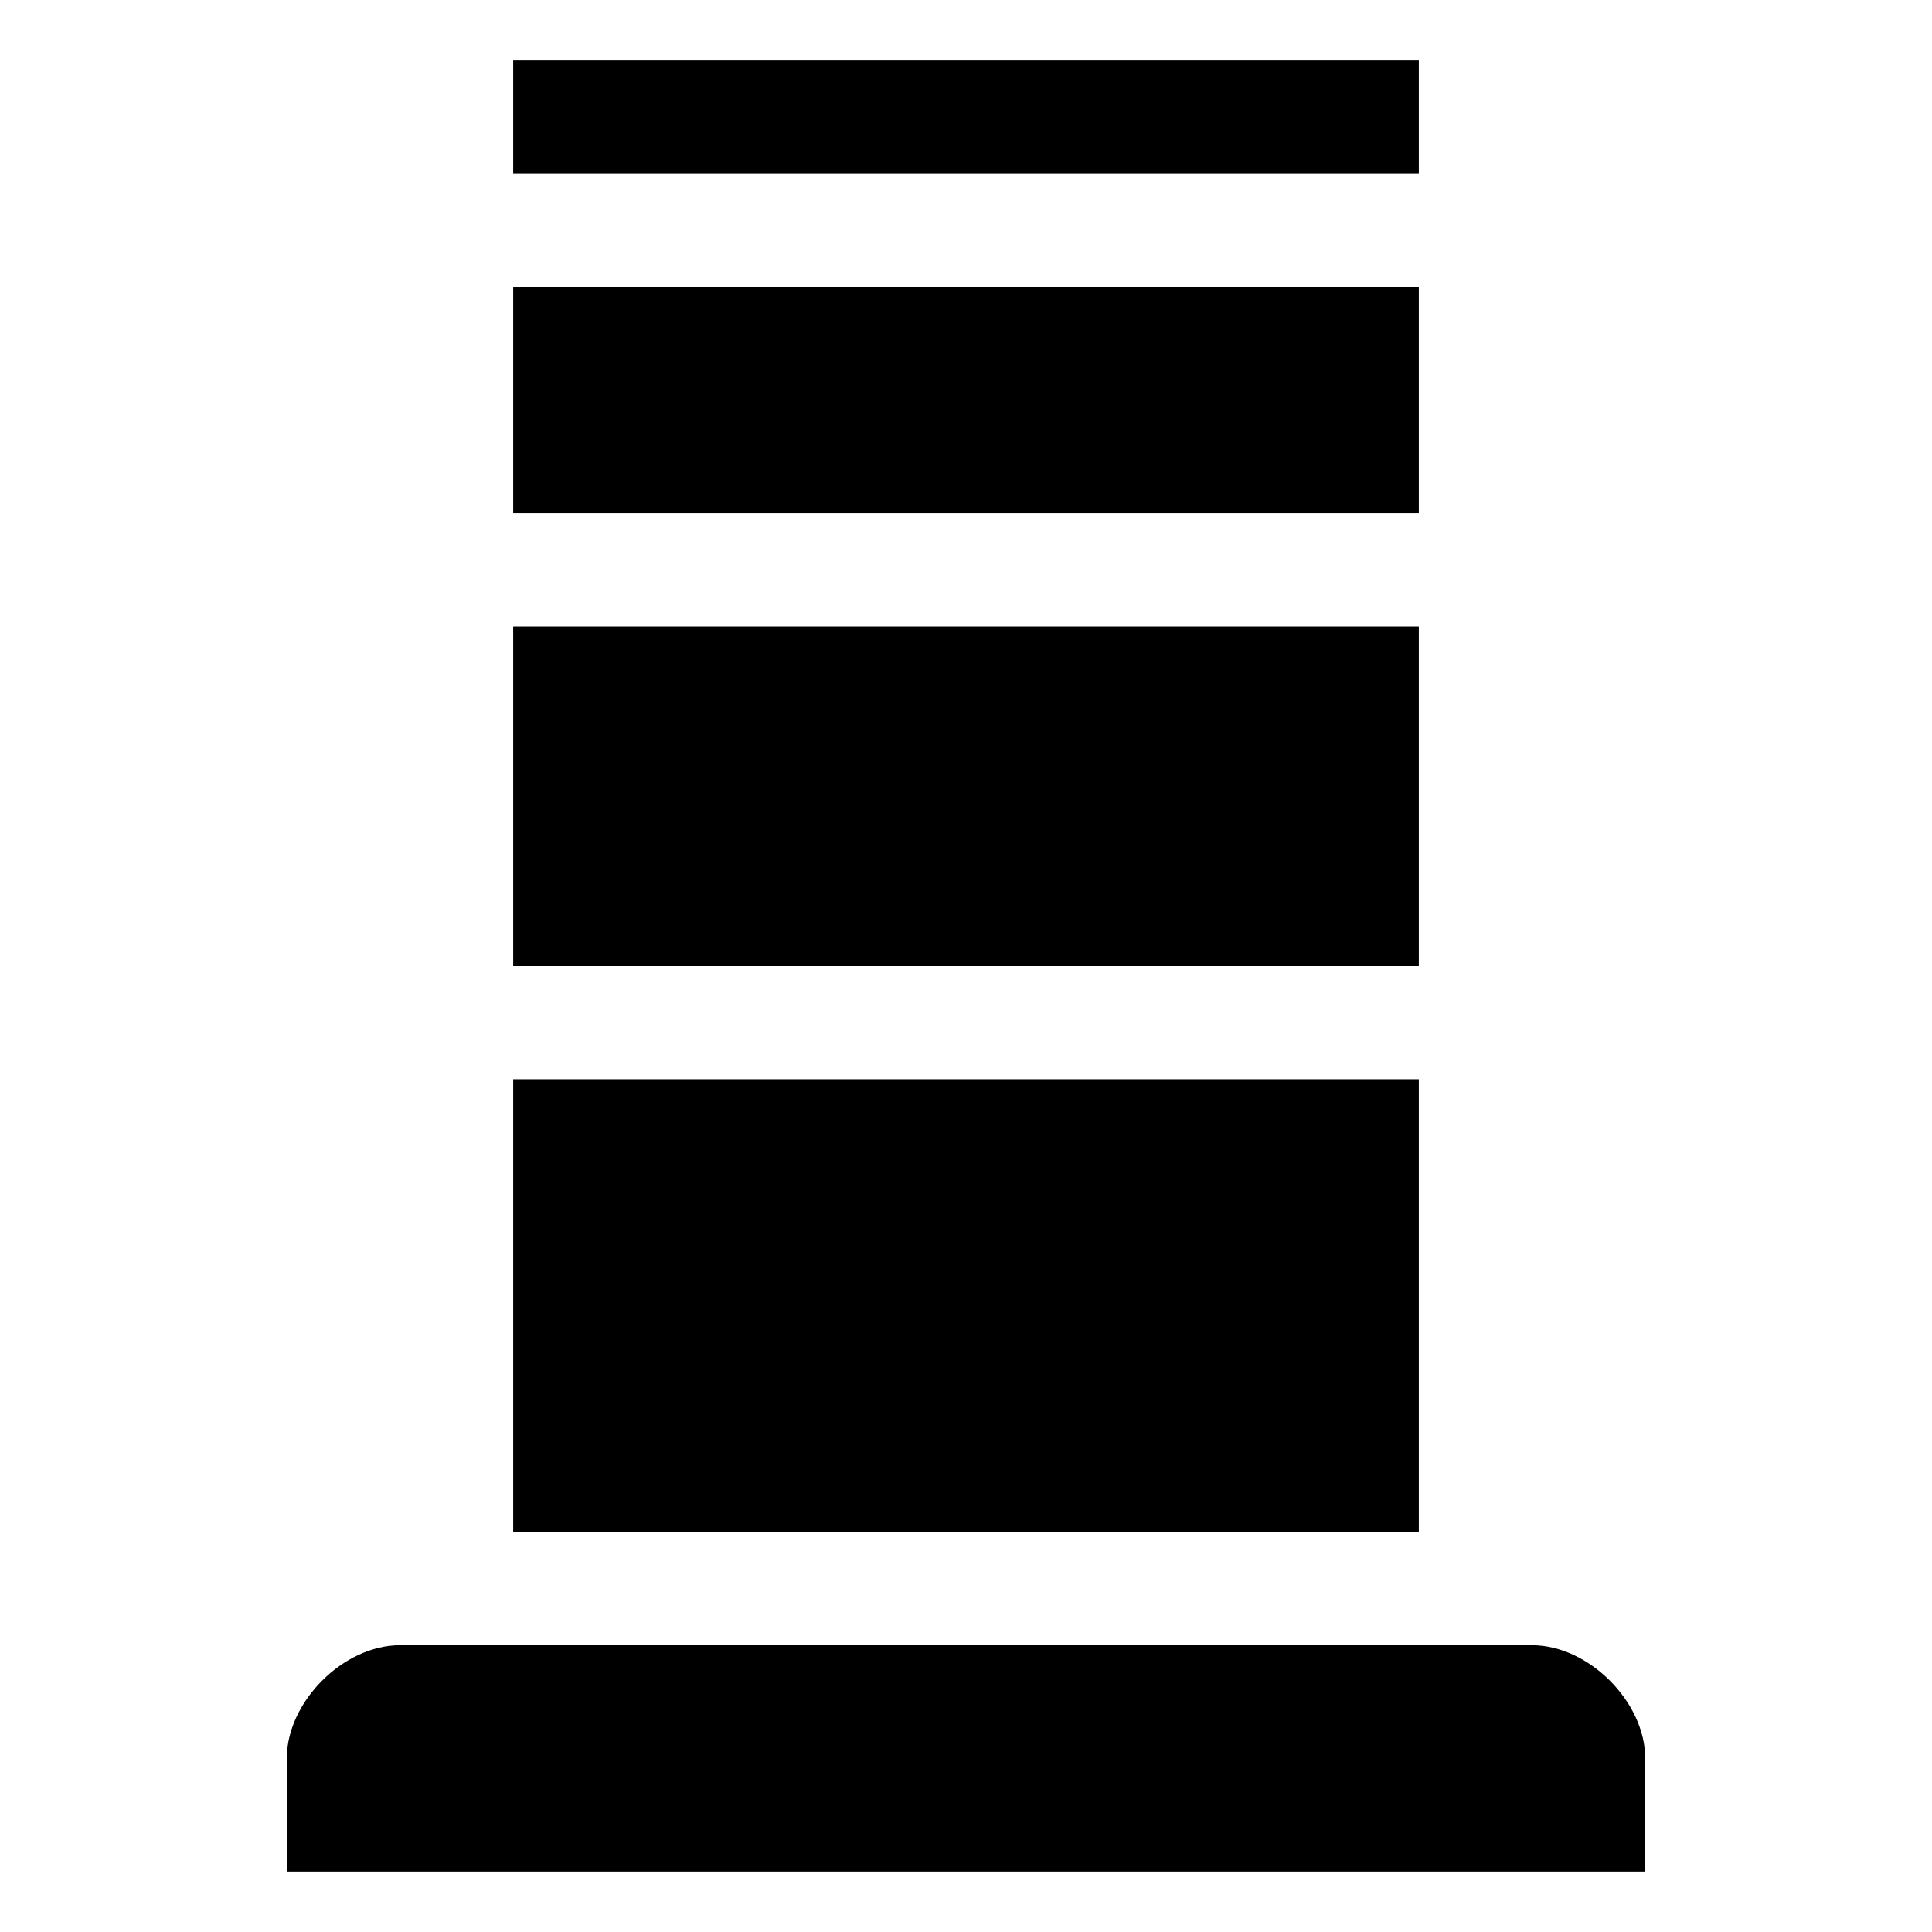<?xml version="1.0" encoding="utf-8"?>
<!-- Generator: www.svgicons.com -->
<svg xmlns="http://www.w3.org/2000/svg" width="800" height="800" viewBox="0 0 512 512">
<path fill="currentColor" d="M136 16v30h240V16zm0 60v60h240V76zm0 90v90h240v-90zm0 120v120h240V286zm-30 150c-15 0-30 15-30 30v30h360v-30c0-15-15-30-30-30z"/>
</svg>